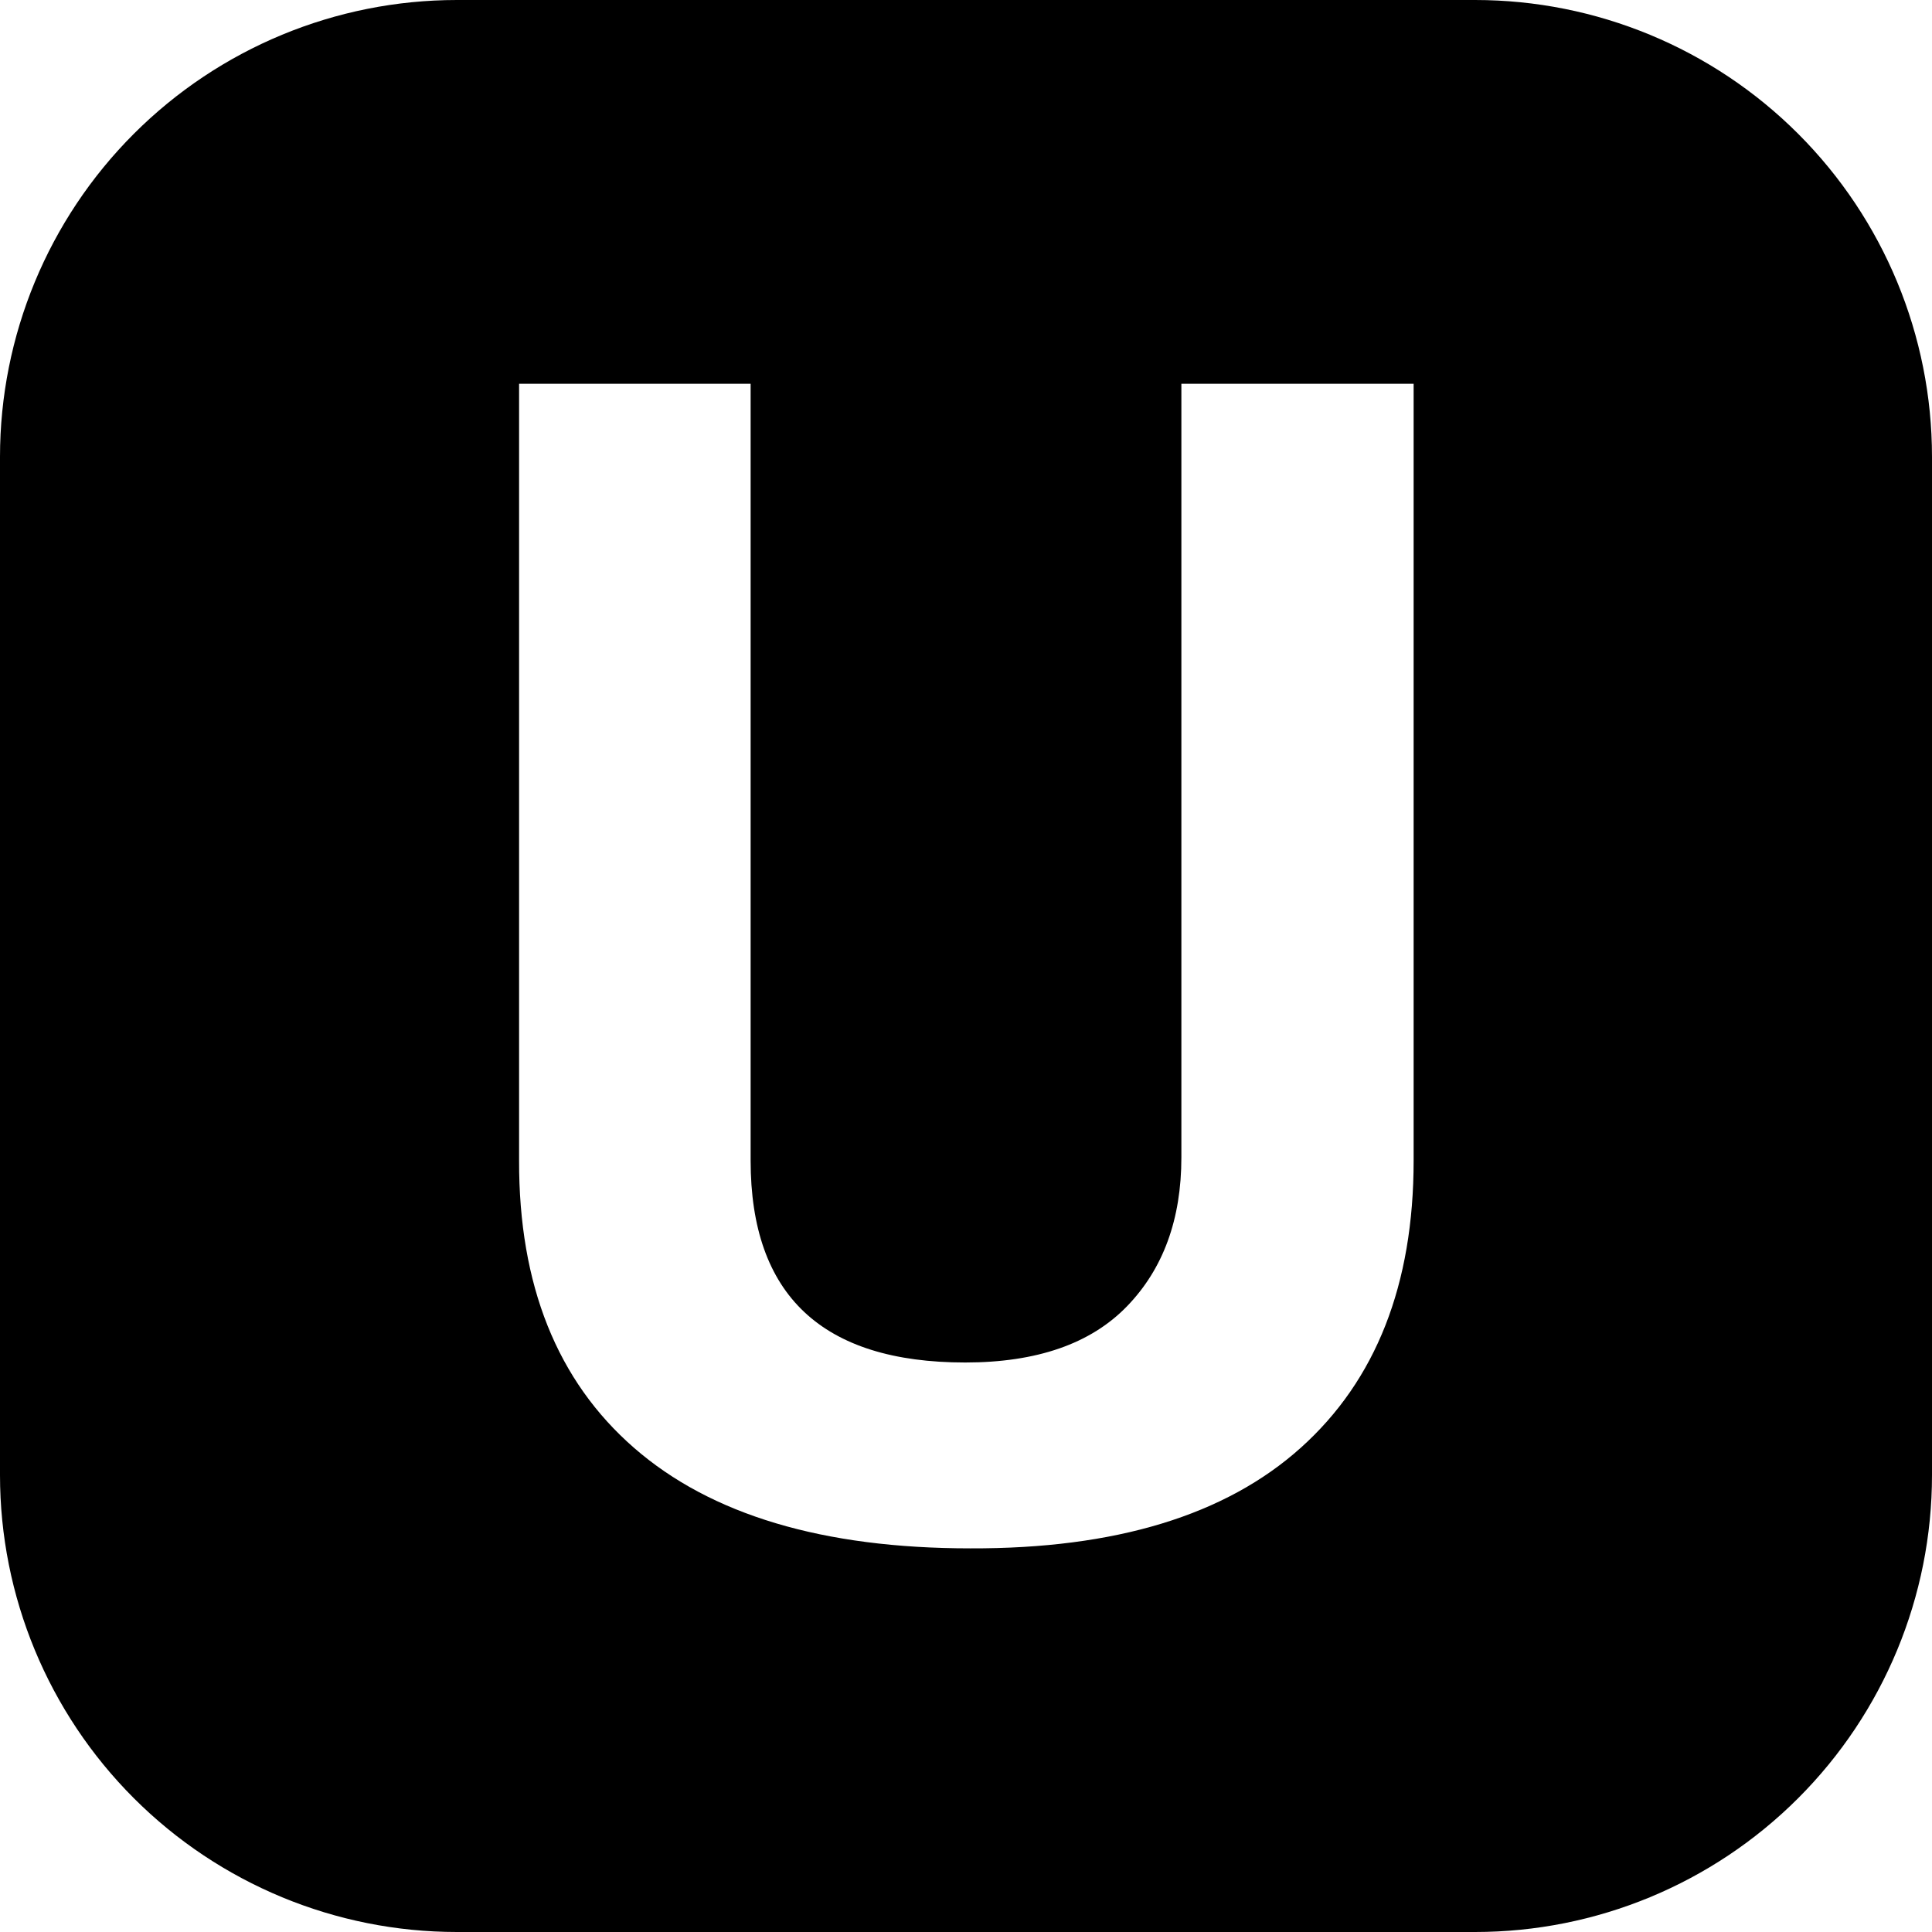 <svg width="650" height="650" viewBox="0 0 650 650" fill="none" xmlns="http://www.w3.org/2000/svg">
<path d="M496.283 0H153.717C112.949 0 73.85 16.195 45.023 45.023C16.195 73.85 0 112.949 0 153.717L0 496.283C0 537.051 16.195 576.15 45.023 604.977C73.85 633.805 112.949 650 153.717 650H496.283C537.051 650 576.15 633.805 604.977 604.977C633.805 576.15 650 537.051 650 496.283V153.717C650 112.949 633.805 73.85 604.977 45.023C576.15 16.195 537.051 0 496.283 0ZM475.6 390.454C475.6 432.174 462.94 464.389 437.618 487.101C412.296 509.813 375.248 521.089 326.474 520.928C276.894 520.928 239.169 509.652 213.3 487.101C187.431 464.55 174.545 432.335 174.641 390.454V129.121H252.539V390.454C252.539 435.75 276.604 458.397 324.734 458.397C348.799 458.397 366.937 452.099 379.147 439.503C391.356 426.906 397.461 410.202 397.461 389.391V129.121H475.6V390.454Z" fill="black"/>
</svg>
